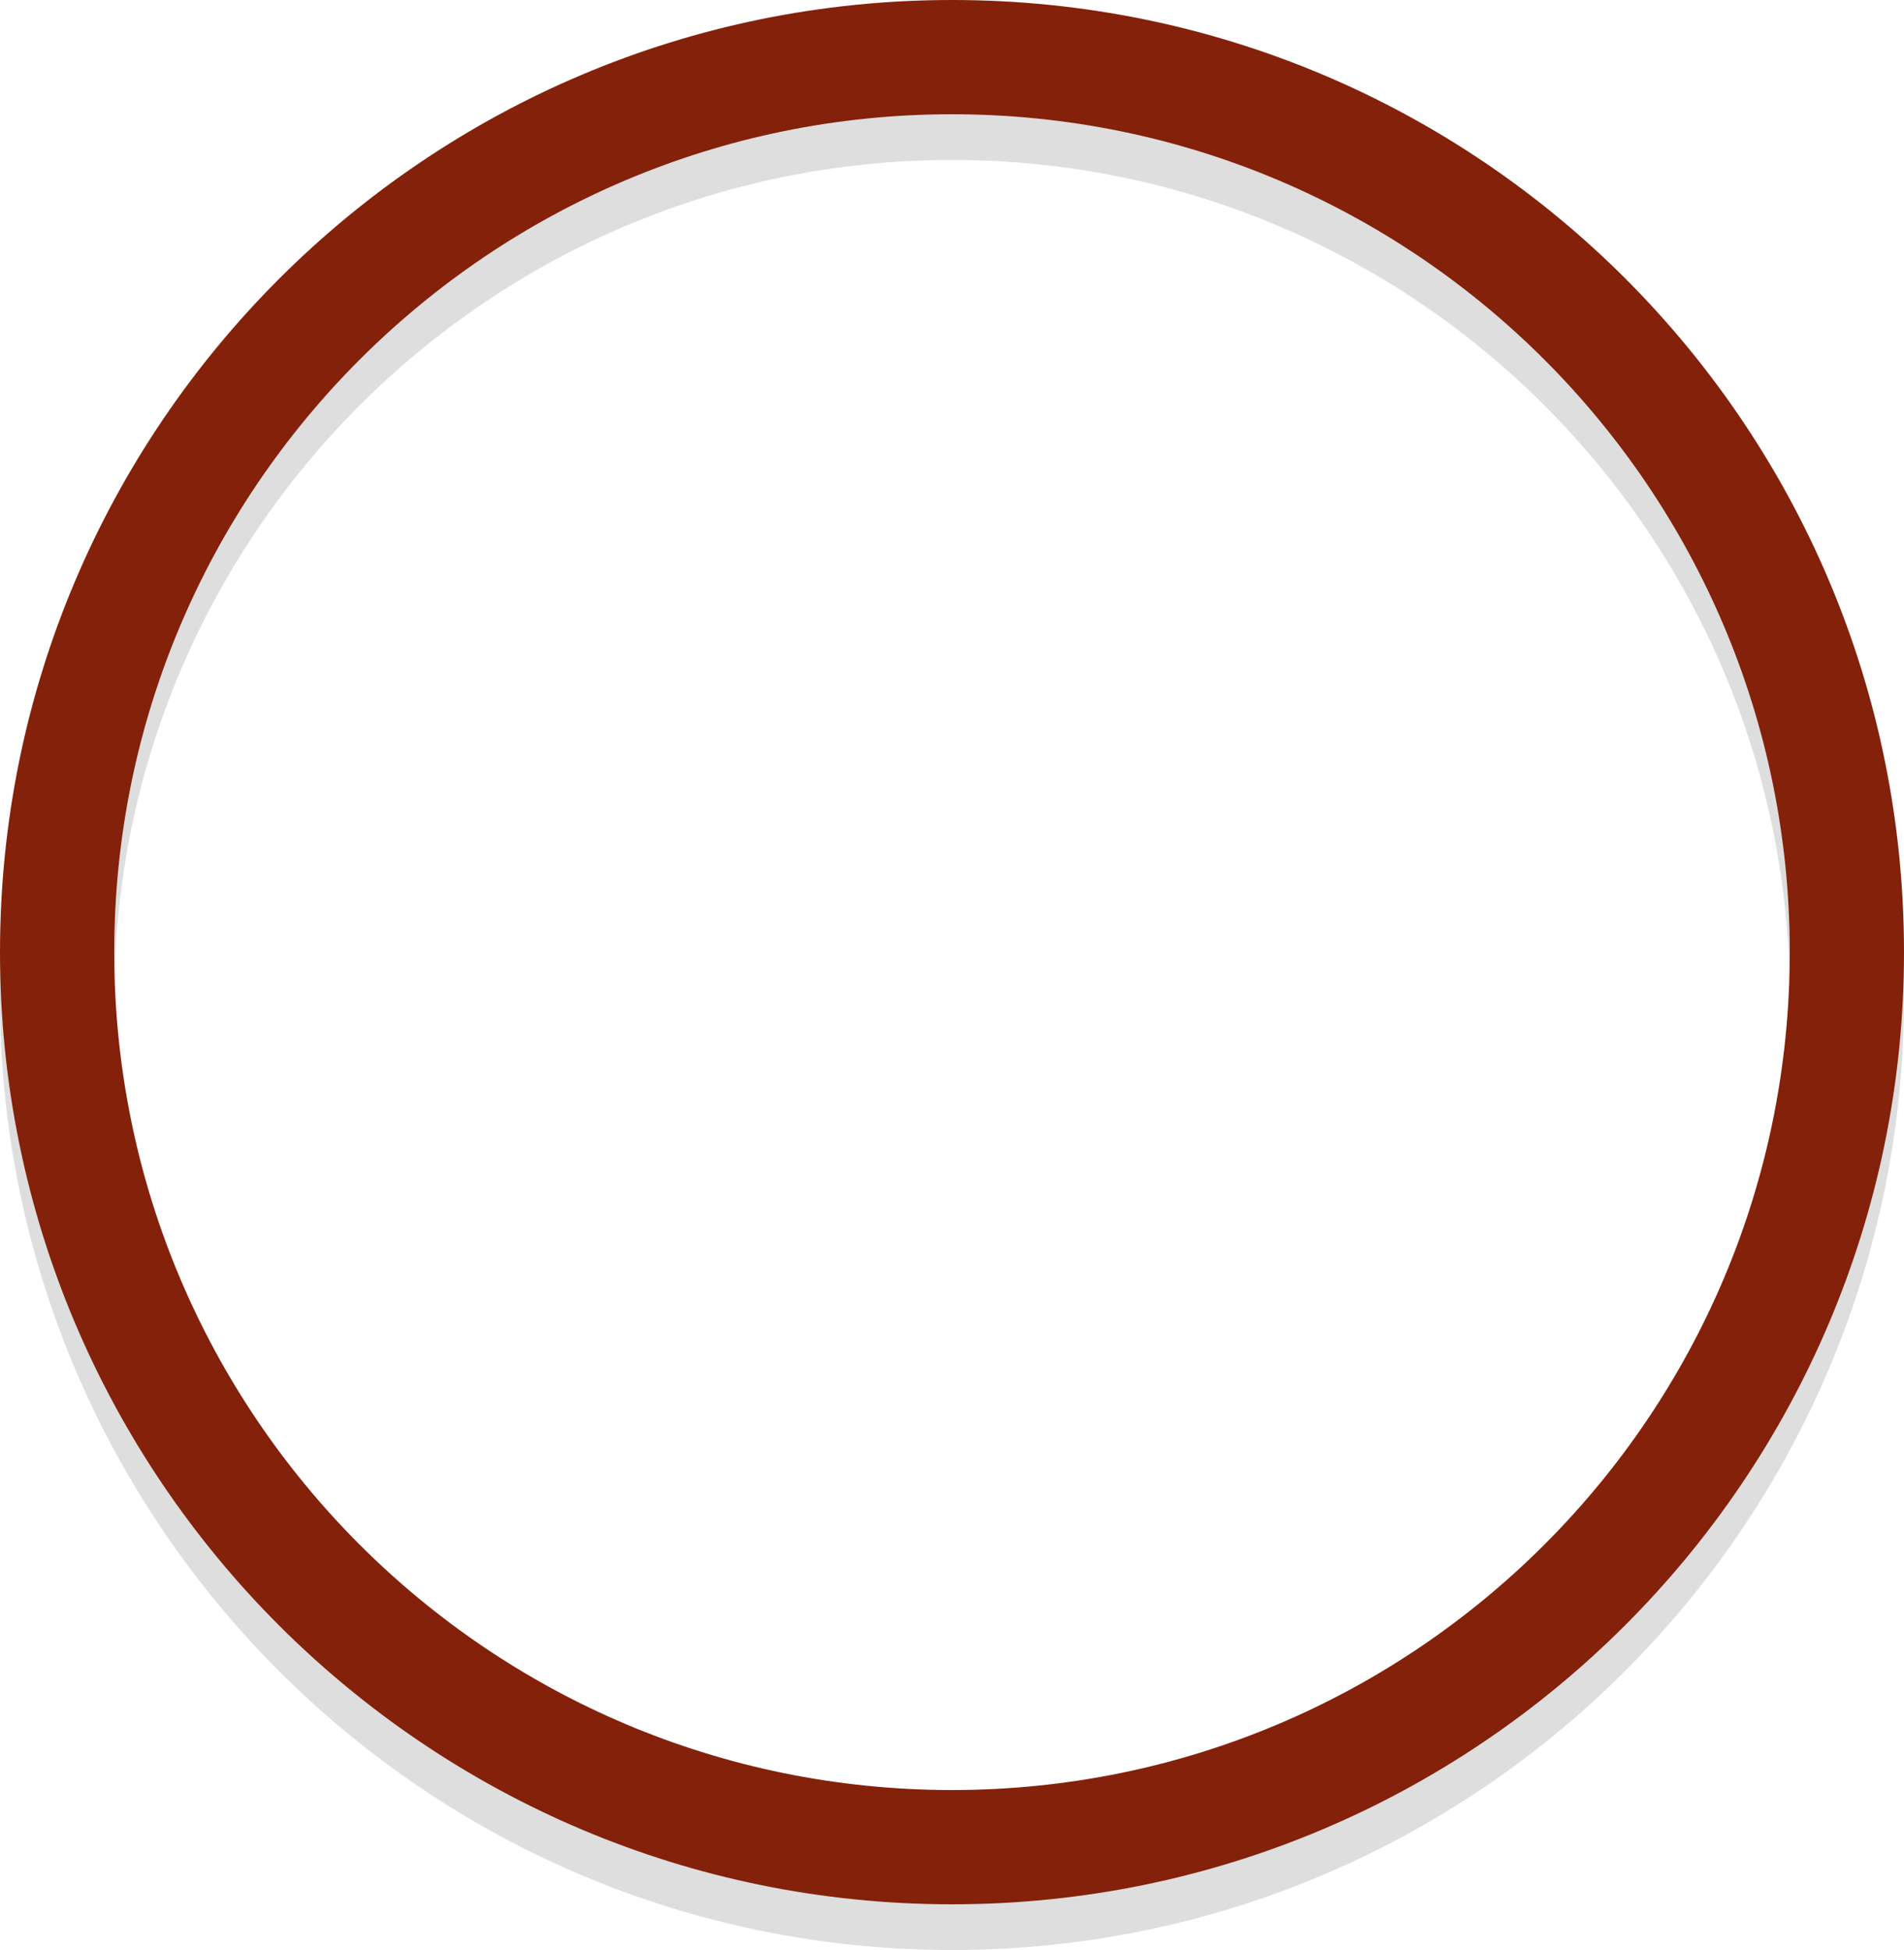 <svg xmlns="http://www.w3.org/2000/svg" width="75" height="76.8" viewBox="0 0 75 76.8"><path class="st0" d="M37.5 1.8C16.8 1.8 0 18.6 0 39.3s16.8 37.5 37.5 37.5S75 60 75 39.3 58.275 1.8 37.5 1.8zm0 70.5c-18.225 0-33-14.775-33-33s14.775-33 33-33 33 14.775 33 33-14.775 33-33 33z" opacity=".15" fill="#242424"/><path class="st1" d="M37.5 0C16.8 0 0 16.8 0 37.5S16.8 75 37.5 75 75 58.2 75 37.5 58.275 0 37.5 0zm0 70.5c-18.225 0-33-14.775-33-33s14.775-33 33-33 33 14.775 33 33-14.775 33-33 33z" fill="#84210a"/></svg>
